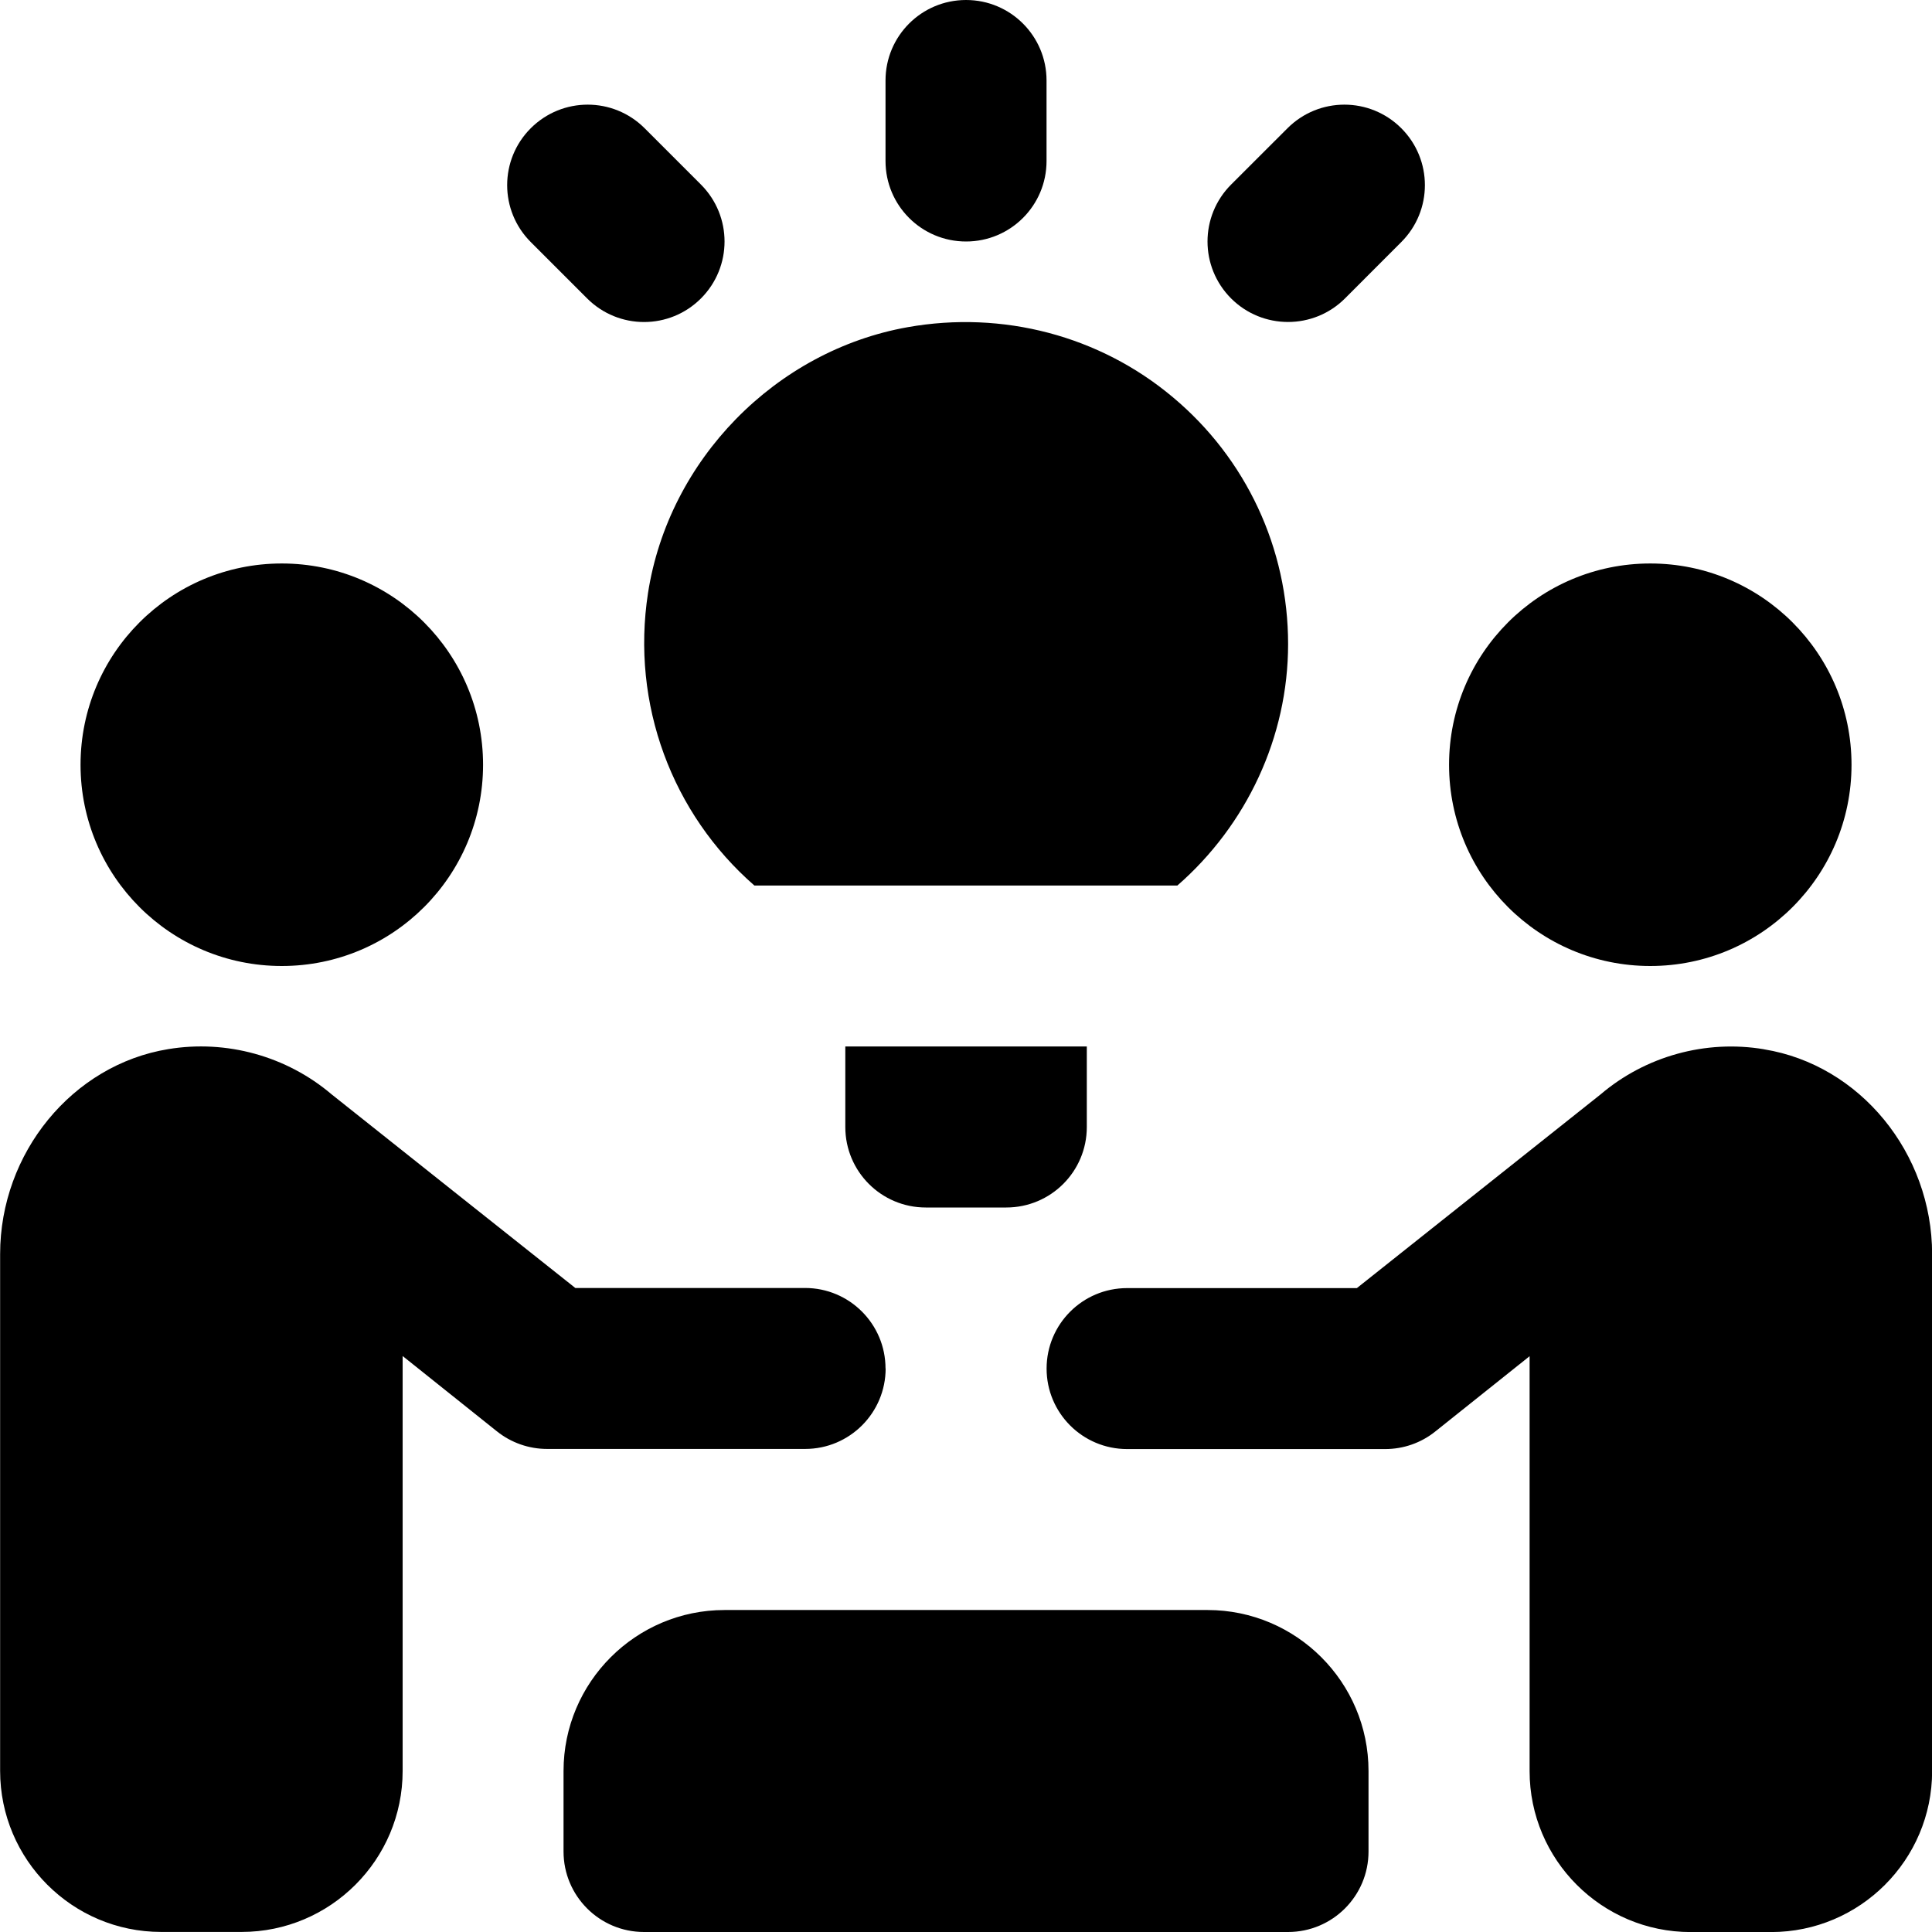 <svg xmlns="http://www.w3.org/2000/svg" width="32" height="32" viewBox="0 0 32 32" fill="none"><g clip-path="url(#clip0_392_3370)"><path d="M1.334 12.667C1.334 10.825 2.826 9.333 4.667 9.333C6.509 9.333 8.001 10.825 8.001 12.667C8.001 14.508 6.509 16 4.667 16C2.826 16 1.334 14.508 1.334 12.667ZM20.001 26.667H12.001C10.53 26.667 9.334 27.863 9.334 29.333V30.667C9.334 31.403 9.93 32 10.667 32H21.334C22.071 32 22.667 31.403 22.667 30.667V29.333C22.667 27.863 21.471 26.667 20.001 26.667ZM27.334 16C29.175 16 30.667 14.508 30.667 12.667C30.667 10.825 29.175 9.333 27.334 9.333C25.493 9.333 24.001 10.825 24.001 12.667C24.001 14.508 25.493 16 27.334 16ZM29.217 17.379C28.253 17.217 27.255 17.492 26.509 18.128C26.482 18.151 22.474 21.335 22.474 21.335H18.669C17.931 21.335 17.335 21.932 17.335 22.668C17.335 23.404 17.931 24.001 18.669 24.001H22.942C23.245 24.001 23.538 23.899 23.774 23.709L25.335 22.463V29.335C25.335 30.805 26.531 32.001 28.002 32.001H29.335C30.806 32.001 32.002 30.805 32.002 29.335V20.775C32.002 19.097 30.806 17.637 29.218 17.38L29.217 17.379ZM14.667 22.667C14.667 21.931 14.071 21.333 13.334 21.333H9.529C9.529 21.333 5.521 18.151 5.494 18.127C4.746 17.491 3.749 17.217 2.786 17.377C1.199 17.636 0.002 19.096 0.002 20.772V29.332C0.002 30.803 1.198 31.999 2.669 31.999H4.002C5.473 31.999 6.669 30.803 6.669 29.332V22.46L8.23 23.707C8.466 23.896 8.759 23.999 9.062 23.999H13.335C14.073 23.999 14.669 23.401 14.669 22.665L14.667 22.667ZM16.001 4C16.738 4 17.334 3.403 17.334 2.667V1.333C17.334 0.597 16.738 0 16.001 0C15.263 0 14.667 0.597 14.667 1.333V2.667C14.667 3.403 15.263 4 16.001 4ZM21.334 5.333C21.675 5.333 22.017 5.203 22.277 4.943L23.21 4.009C23.731 3.488 23.731 2.645 23.21 2.124C22.689 1.603 21.846 1.603 21.325 2.124L20.391 3.057C19.87 3.579 19.87 4.421 20.391 4.943C20.651 5.203 20.993 5.333 21.334 5.333ZM9.725 4.943C10.246 5.464 11.089 5.464 11.61 4.943C12.131 4.421 12.131 3.579 11.61 3.057L10.677 2.124C10.155 1.603 9.313 1.603 8.791 2.124C8.27 2.645 8.27 3.488 8.791 4.009L9.725 4.943ZM12.495 14.667H19.501C20.646 13.667 21.335 12.212 21.335 10.667C21.335 9.084 20.641 7.595 19.426 6.579C18.213 5.56 16.606 5.14 15.035 5.419C12.845 5.808 11.075 7.617 10.733 9.823C10.449 11.665 11.133 13.479 12.495 14.667ZM15.334 20H16.667C17.405 20 18.001 19.403 18.001 18.667V17.333H14.001V18.667C14.001 19.403 14.597 20 15.334 20Z" fill="black"></path></g><defs><clipPath id="clip0_392_3370"><rect width="32" height="32" fill="white"></rect></clipPath></defs></svg>